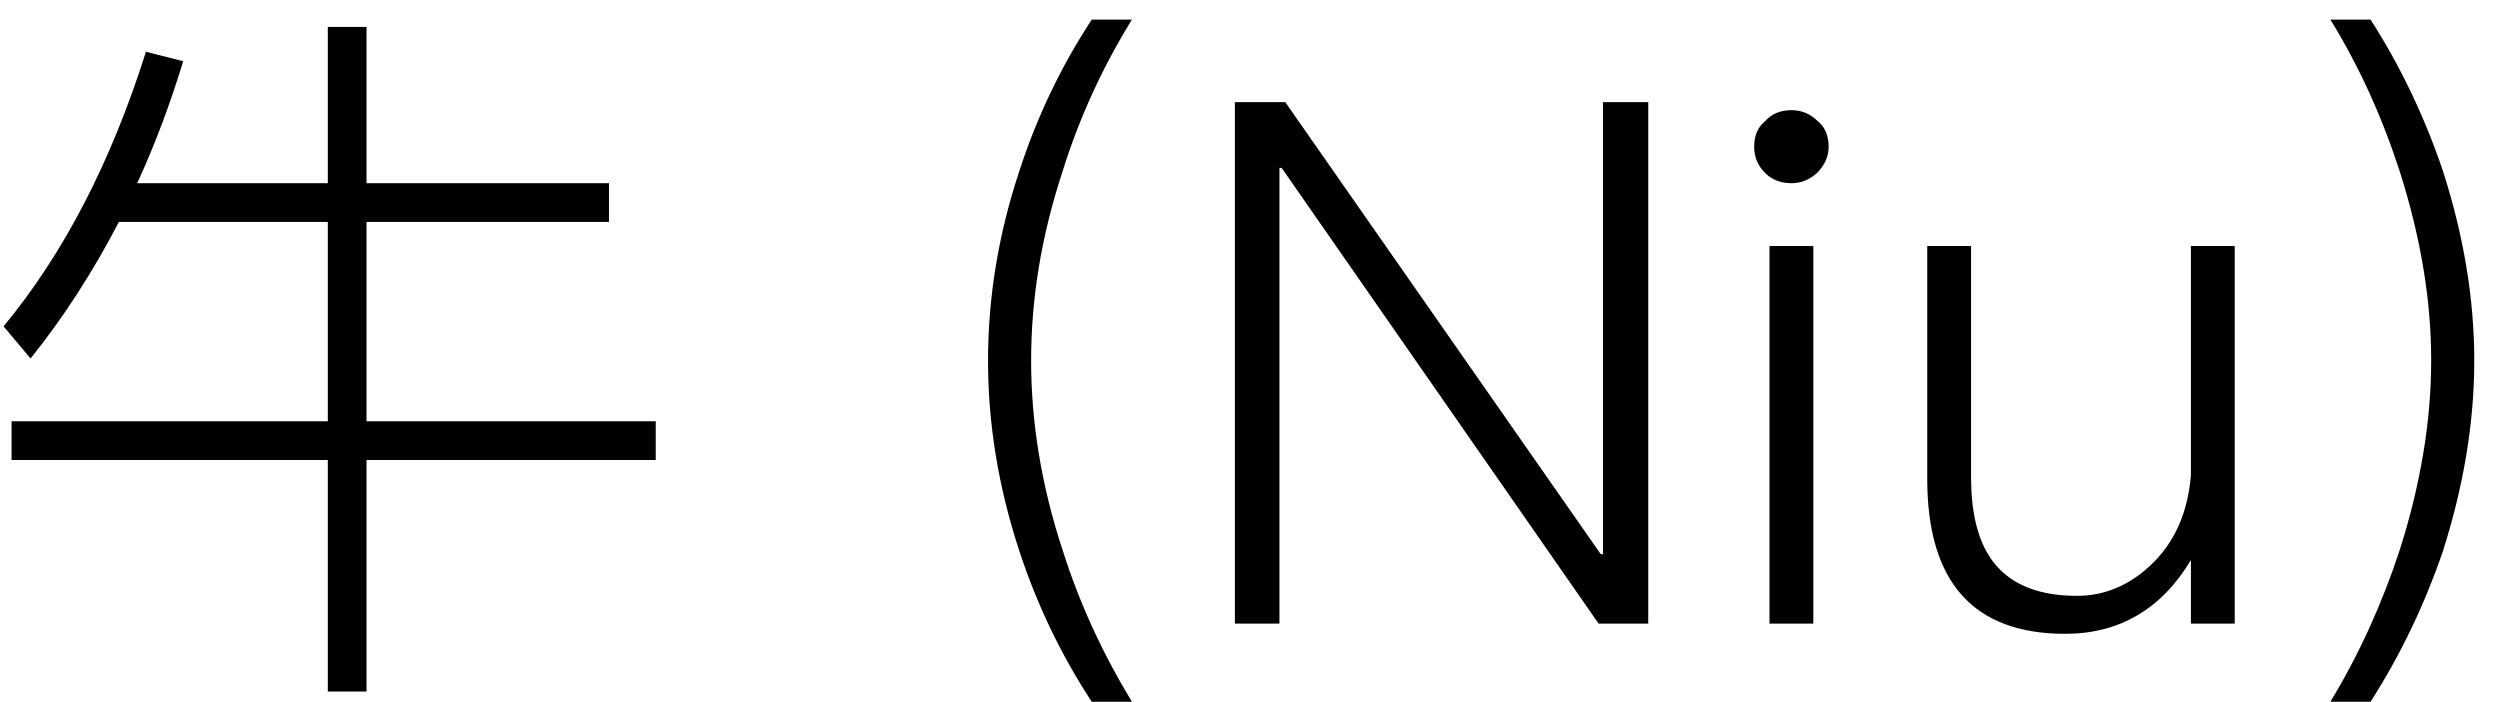 <?xml version="1.0" encoding="UTF-8"?>
<svg width="89px" height="25px" viewBox="0 0 89 25" version="1.1" xmlns="http://www.w3.org/2000/svg" xmlns:xlink="http://www.w3.org/1999/xlink">
    <!-- Generator: Sketch 52.6 (67491) - http://www.bohemiancoding.com/sketch -->
    <title>牛 (Niu)</title>
    <desc>Created with Sketch.</desc>
    <g id="Page-1" stroke="none" stroke-width="1" fill="none" fill-rule="evenodd">
        <g id="Names" transform="translate(-140, -300)" fill="#000000">
            <g id="Answer-Copy-2" transform="translate(100, 231)">
                <path d="M44.234,76.9 C43.298,78.694 42.258,80.306 41.088,81.762 L40.126,80.618 C42.258,78.044 43.948,74.794 45.196,70.842 L46.522,71.18 C46.054,72.714 45.508,74.17 44.884,75.522 L51.67,75.522 L51.67,69.958 L53.048,69.958 L53.048,75.522 L61.68,75.522 L61.68,76.9 L53.048,76.9 L53.048,83.998 L63.344,83.998 L63.344,85.376 L53.048,85.376 L53.048,93.618 L51.67,93.618 L51.67,85.376 L40.412,85.376 L40.412,83.998 L51.67,83.998 L51.67,76.9 L44.234,76.9 Z M78.866,69.698 L80.296,69.698 C79.256,71.388 78.424,73.182 77.826,75.106 C77.072,77.394 76.708,79.63 76.708,81.84 C76.708,84.024 77.072,86.286 77.826,88.574 C78.424,90.472 79.256,92.266 80.296,93.982 L78.866,93.982 C77.774,92.318 76.916,90.524 76.292,88.626 C75.538,86.338 75.174,84.076 75.174,81.84 C75.174,79.604 75.538,77.342 76.292,75.08 C76.916,73.156 77.774,71.362 78.866,69.698 Z M83.962,72.636 L85.756,72.636 L96.988,88.73 L97.066,88.73 L97.066,72.636 L98.678,72.636 L98.678,91.2 L96.91,91.2 L85.626,74.976 L85.548,74.976 L85.548,91.2 L83.962,91.2 L83.962,72.636 Z M103.774,72.922 C104.138,72.922 104.45,73.052 104.71,73.312 C104.97,73.52 105.1,73.832 105.1,74.222 C105.1,74.586 104.944,74.898 104.684,75.158 C104.424,75.392 104.138,75.522 103.774,75.522 C103.384,75.522 103.072,75.392 102.838,75.158 C102.578,74.898 102.448,74.586 102.448,74.222 C102.448,73.832 102.578,73.52 102.838,73.312 C103.072,73.052 103.384,72.922 103.774,72.922 Z M102.994,77.758 L104.554,77.758 L104.554,91.2 L102.994,91.2 L102.994,77.758 Z M108.61,77.758 L110.17,77.758 L110.17,85.974 C110.17,87.378 110.456,88.418 111.054,89.12 C111.678,89.848 112.64,90.212 113.94,90.212 C114.98,90.212 115.89,89.796 116.67,89.016 C117.45,88.236 117.892,87.196 117.996,85.922 L117.996,77.758 L119.556,77.758 L119.556,91.2 L117.996,91.2 L117.996,88.938 C116.956,90.68 115.448,91.564 113.524,91.564 C110.248,91.564 108.61,89.718 108.61,86.052 L108.61,77.758 Z M122.962,69.698 L124.392,69.698 C125.458,71.362 126.316,73.156 126.966,75.08 C127.694,77.342 128.084,79.604 128.084,81.84 C128.084,84.076 127.694,86.338 126.966,88.626 C126.316,90.524 125.458,92.318 124.392,93.982 L122.962,93.982 C124.002,92.266 124.808,90.472 125.432,88.574 C126.16,86.286 126.55,84.024 126.55,81.84 C126.55,79.63 126.16,77.394 125.432,75.106 C124.808,73.182 124.002,71.388 122.962,69.698 Z" id="牛-(Niu)"></path>
            </g>
        </g>
    </g>
</svg>
